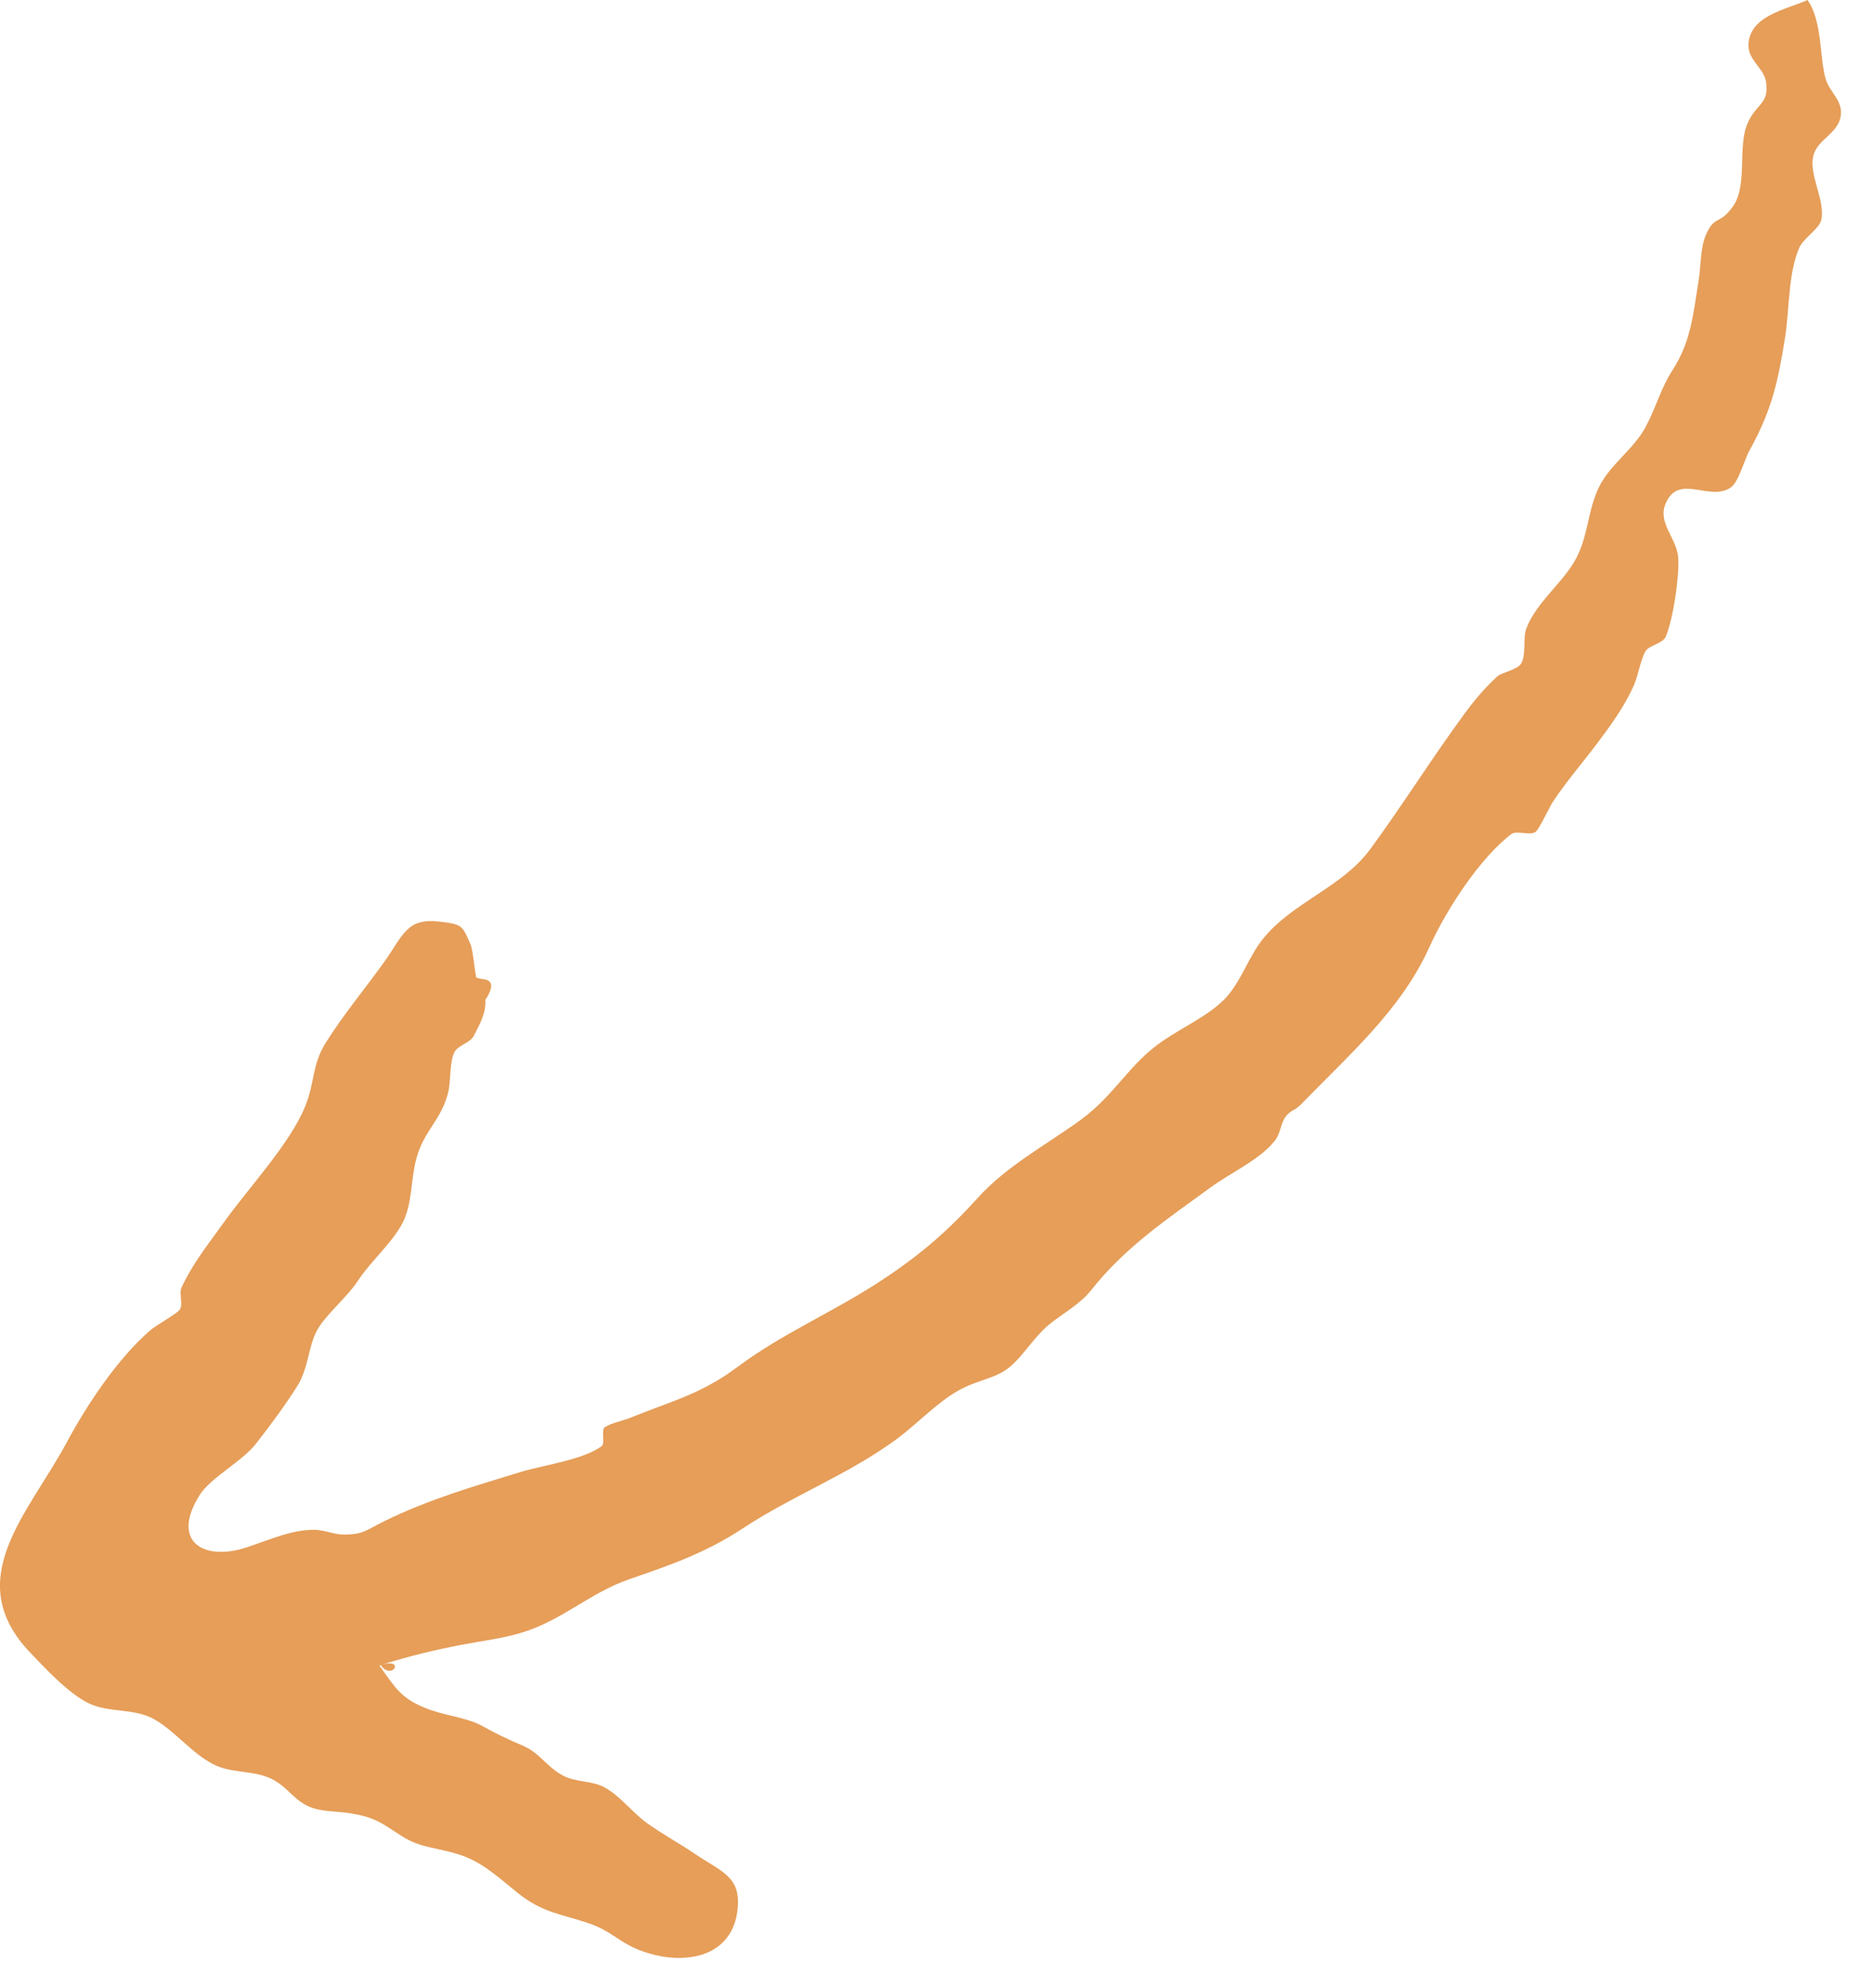 <svg width="33" height="35" viewBox="0 0 33 35" fill="none" xmlns="http://www.w3.org/2000/svg">
<path d="M6.684 29.328C6.966 29.719 7.051 29.89 7.474 30.068C7.815 30.212 8.212 30.234 8.506 30.397C8.751 30.534 8.942 30.624 9.214 30.74C9.514 30.871 9.627 31.106 9.91 31.261C10.134 31.386 10.422 31.351 10.647 31.471C10.918 31.617 11.139 31.913 11.392 32.097C11.661 32.292 11.957 32.451 12.234 32.638C12.707 32.96 13.051 33.037 12.997 33.604C12.917 34.467 12.066 34.622 11.334 34.364C10.919 34.224 10.787 34.002 10.356 33.861C9.837 33.69 9.555 33.678 9.116 33.328C8.775 33.055 8.493 32.783 8.083 32.654C7.695 32.532 7.416 32.541 7.102 32.346C6.74 32.121 6.638 31.998 6.131 31.924C5.901 31.891 5.635 31.904 5.423 31.802C5.147 31.67 5.055 31.447 4.756 31.311C4.439 31.17 4.074 31.228 3.763 31.069C3.375 30.873 3.085 30.48 2.708 30.269C2.358 30.077 1.93 30.163 1.576 29.999C1.222 29.835 0.806 29.389 0.537 29.106C-0.705 27.81 0.505 26.651 1.176 25.398C1.536 24.729 2.068 23.93 2.641 23.43C2.74 23.341 3.134 23.125 3.172 23.055C3.228 22.95 3.148 22.776 3.201 22.666C3.397 22.246 3.66 21.921 3.94 21.53C4.381 20.912 5.118 20.133 5.383 19.466C5.549 19.05 5.494 18.761 5.734 18.37C6.038 17.883 6.419 17.426 6.754 16.96C7.106 16.474 7.153 16.16 7.746 16.228C8.149 16.276 8.146 16.3 8.288 16.623C8.335 16.733 8.361 17.091 8.393 17.215C8.429 17.227 8.461 17.233 8.498 17.24C8.686 17.255 8.704 17.374 8.551 17.607C8.565 17.858 8.439 18.056 8.347 18.241C8.286 18.363 8.074 18.405 8.01 18.521C7.918 18.691 7.945 19.035 7.898 19.23C7.777 19.72 7.481 19.896 7.343 20.375C7.227 20.778 7.277 21.213 7.07 21.576C6.875 21.918 6.527 22.218 6.306 22.552C6.119 22.842 5.74 23.147 5.586 23.424C5.432 23.706 5.436 24.101 5.23 24.42C5.019 24.752 4.764 25.098 4.52 25.409C4.265 25.741 3.721 26.009 3.522 26.32C2.993 27.154 3.598 27.492 4.336 27.25C4.739 27.121 5.123 26.936 5.536 26.938C5.713 26.939 5.887 27.023 6.064 27.023C6.411 27.018 6.445 26.946 6.777 26.783C7.556 26.402 8.338 26.175 9.169 25.921C9.565 25.799 10.265 25.711 10.6 25.466C10.665 25.419 10.589 25.177 10.653 25.134C10.78 25.05 10.954 25.03 11.155 24.946C11.852 24.665 12.368 24.54 12.995 24.069C13.786 23.481 14.654 23.116 15.476 22.582C16.164 22.137 16.682 21.697 17.219 21.102C17.734 20.529 18.429 20.164 19.043 19.718C19.653 19.27 19.896 18.728 20.497 18.322C20.83 18.095 21.292 17.883 21.578 17.591C21.858 17.302 21.992 16.861 22.243 16.543C22.759 15.891 23.64 15.634 24.142 14.953C24.654 14.256 25.129 13.507 25.636 12.798C25.879 12.457 26.079 12.186 26.386 11.906C26.45 11.849 26.732 11.787 26.793 11.695C26.898 11.544 26.826 11.234 26.893 11.065C27.061 10.625 27.485 10.306 27.73 9.902C27.997 9.462 27.958 8.981 28.192 8.539C28.385 8.172 28.78 7.907 28.985 7.534C29.181 7.173 29.261 6.836 29.468 6.517C29.788 6.021 29.826 5.576 29.928 4.937C29.969 4.686 29.956 4.361 30.058 4.131C30.218 3.776 30.278 3.979 30.523 3.648C30.805 3.267 30.603 2.579 30.796 2.157C30.95 1.816 31.176 1.834 31.114 1.434C31.078 1.206 30.795 1.051 30.805 0.789C30.826 0.275 31.457 0.173 31.846 0C32.113 0.376 32.055 1.03 32.17 1.403C32.231 1.601 32.443 1.761 32.436 1.985C32.431 2.337 32.033 2.434 31.952 2.731C31.859 3.078 32.166 3.526 32.088 3.873C32.055 4.029 31.78 4.187 31.701 4.362C31.507 4.803 31.527 5.444 31.454 5.921C31.327 6.734 31.21 7.24 30.822 7.935C30.736 8.087 30.634 8.49 30.493 8.585C30.121 8.838 29.587 8.333 29.352 8.853C29.193 9.208 29.537 9.457 29.568 9.817C29.592 10.125 29.482 10.903 29.348 11.212C29.295 11.337 29.052 11.358 28.988 11.474C28.9 11.631 28.866 11.89 28.786 12.07C28.619 12.446 28.371 12.785 28.122 13.114C27.871 13.447 27.597 13.762 27.365 14.111C27.296 14.216 27.118 14.608 27.049 14.653C26.944 14.716 26.726 14.618 26.628 14.688C26.086 15.095 25.486 16.008 25.186 16.674C24.688 17.783 23.754 18.588 22.914 19.455C22.809 19.562 22.753 19.538 22.659 19.654C22.558 19.777 22.571 19.958 22.448 20.103C22.187 20.423 21.685 20.652 21.352 20.893C20.548 21.477 19.822 21.963 19.227 22.716C19.037 22.956 18.764 23.105 18.53 23.287C18.231 23.515 18.054 23.849 17.792 24.07C17.537 24.283 17.213 24.296 16.875 24.492C16.489 24.715 16.161 25.071 15.806 25.335C14.958 25.962 13.964 26.334 13.088 26.913C12.416 27.354 11.804 27.56 11.072 27.814C10.39 28.05 9.881 28.551 9.165 28.757C8.821 28.857 8.477 28.897 8.134 28.963C7.697 29.046 7.188 29.165 6.706 29.321C7.15 29.176 6.915 29.608 6.706 29.321L6.684 29.328Z" fill="#E69E59"/>
</svg>
